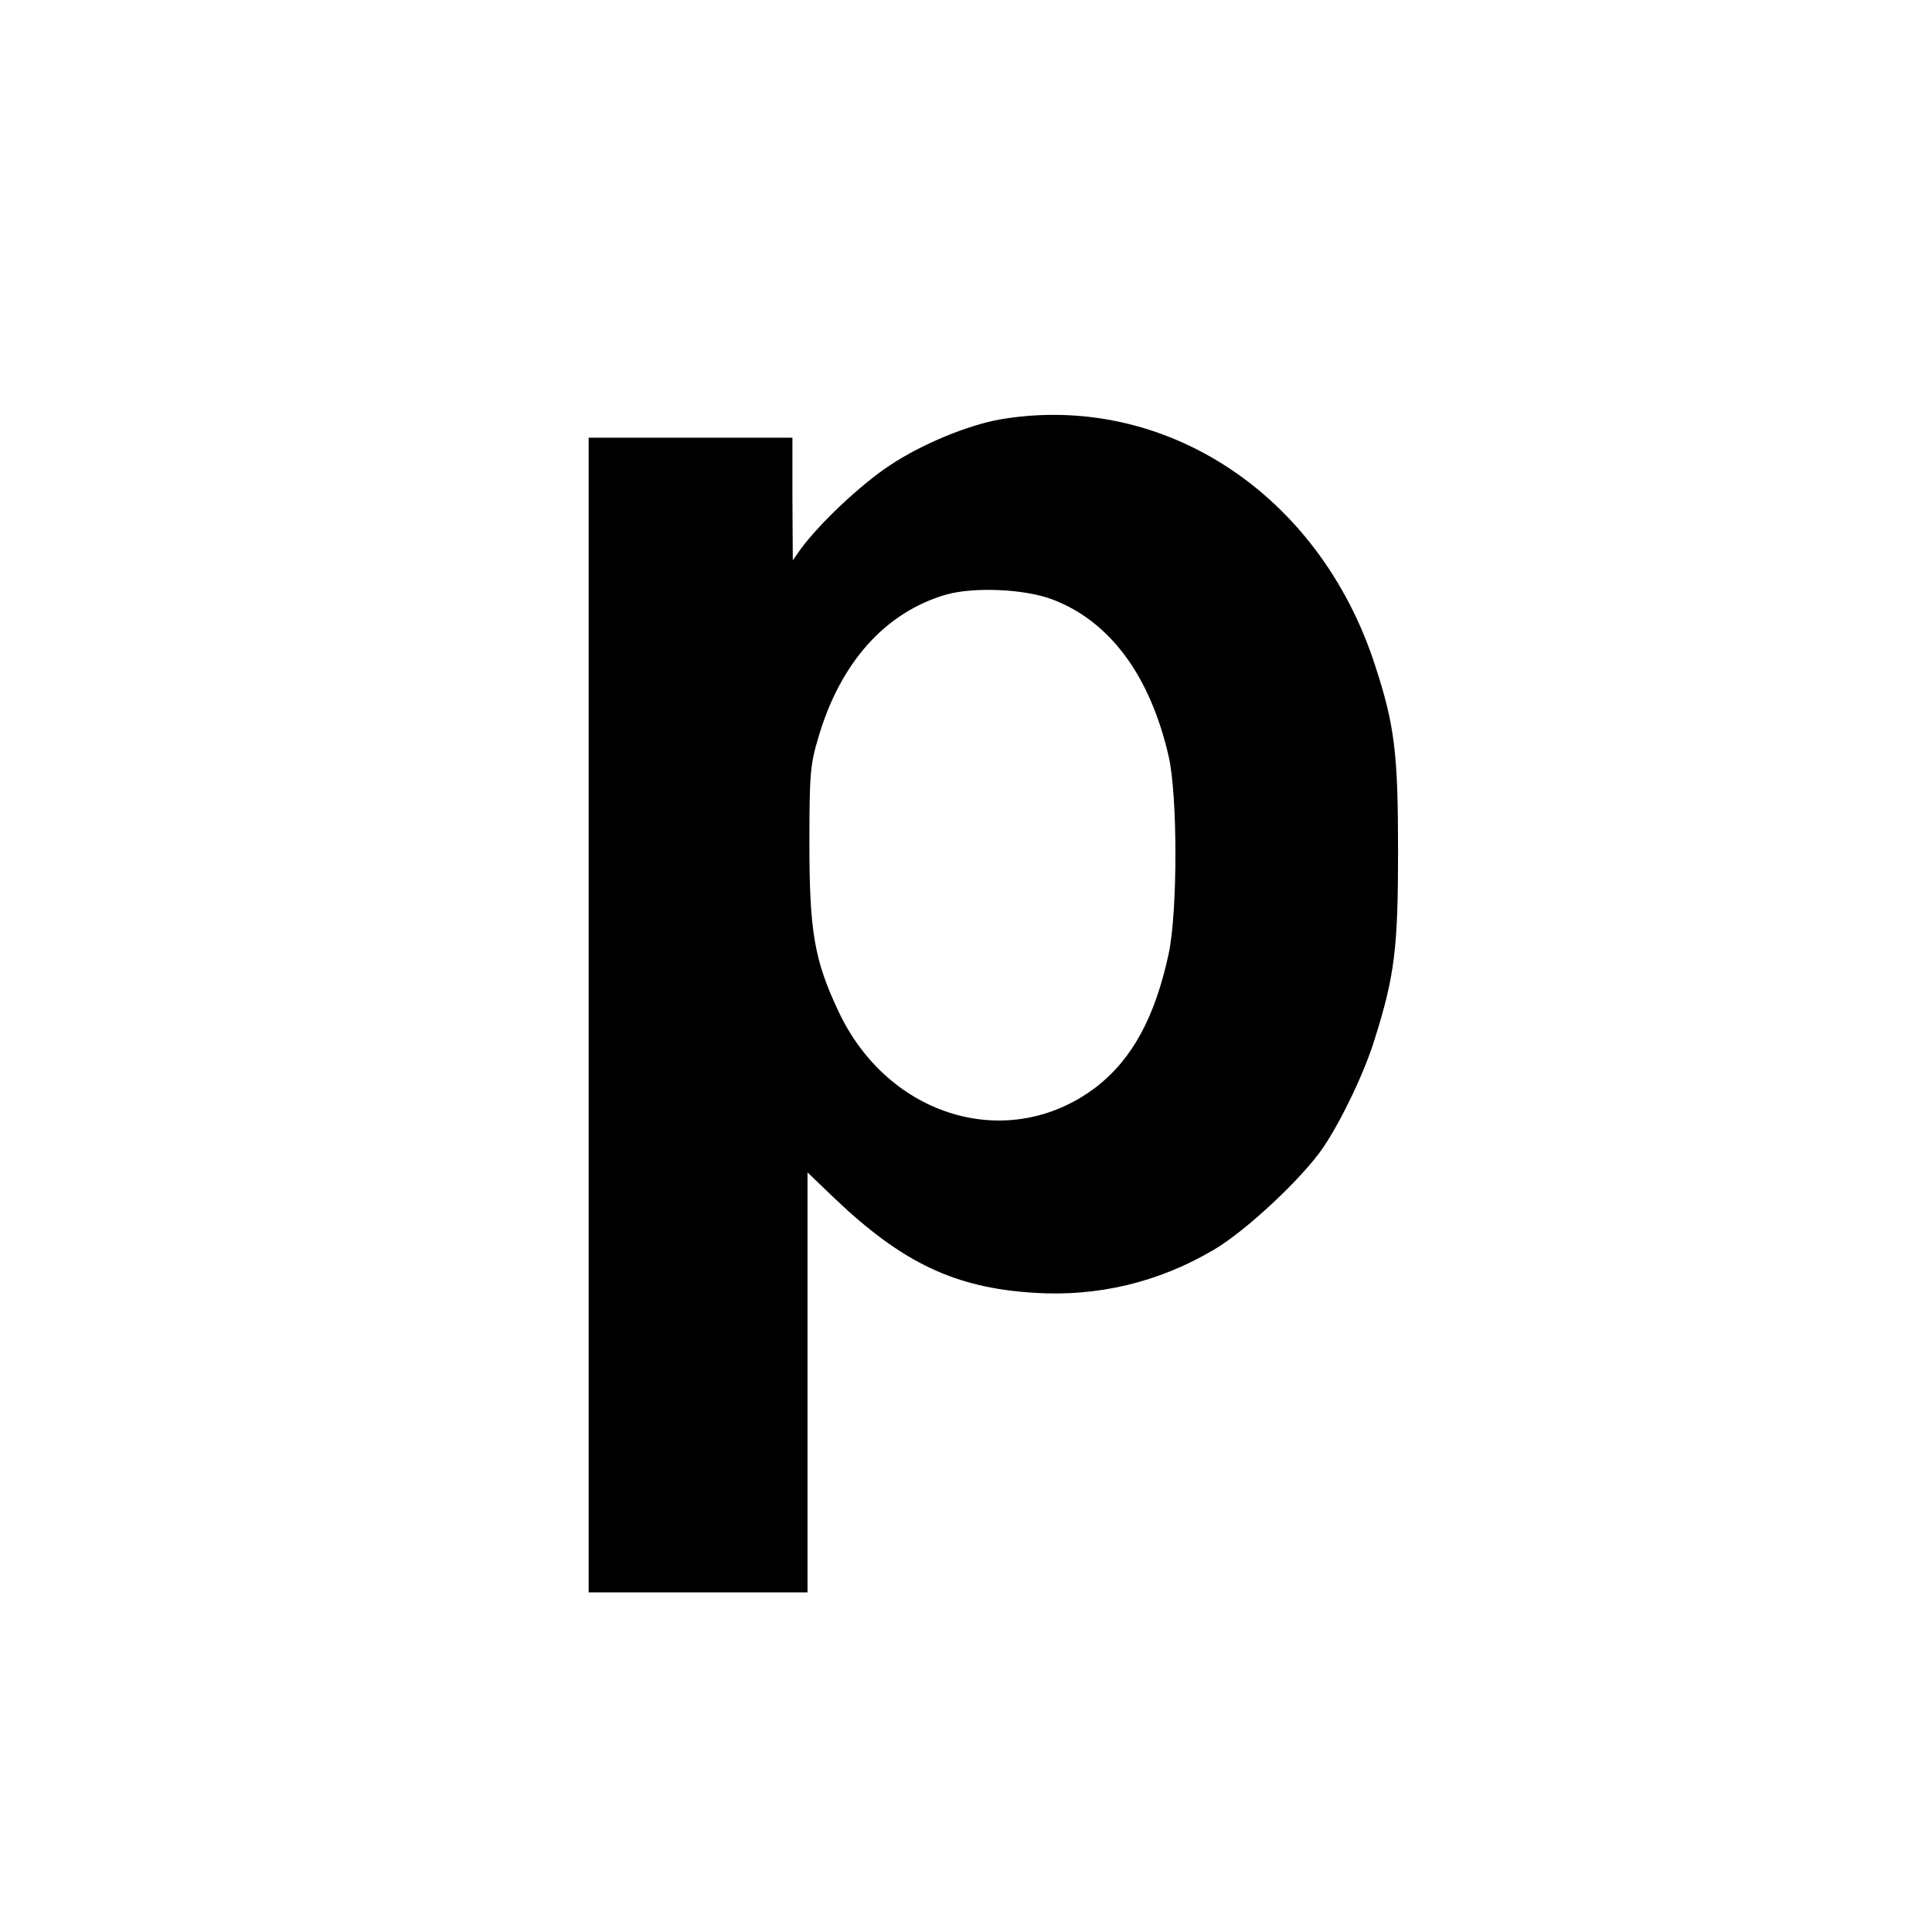 <svg xmlns="http://www.w3.org/2000/svg" version="1.0" viewBox="0 0 512 512"><path d="M265.3 111.1c-8.7 1.5-21.1 6.6-29.6 12.3-7.7 5.1-18.5 15.3-23.5 22.1l-2.1 3-.1-16.3V116h-54v306h58V310.7l7.3 7c17.9 17 31.8 23.6 52.7 24.9 16.7 1.1 32.9-2.7 47.5-11.3 8.5-4.9 23.8-19.2 29.3-27.4 4.8-7.2 10.8-19.7 13.5-28.5 5.3-16.8 6.2-24.1 6.2-49.9 0-25.9-.9-33.3-6.1-49.2-14.7-45.4-55.8-72.4-99.1-65.2zm13.7 47.8c15.2 5.8 25.8 20.2 30.7 41.5 2.4 10.4 2.4 41.2 0 52.4-3.6 16.7-9.6 27.8-19.1 35.2-23.1 17.7-55.3 8.2-68.5-20.2-6.3-13.4-7.6-21.1-7.6-44.3 0-17.8.2-20.9 2.3-27.8 5.8-20.1 17.9-33.6 34.2-38.2 7.5-2 20.7-1.4 28 1.4z"/></svg>